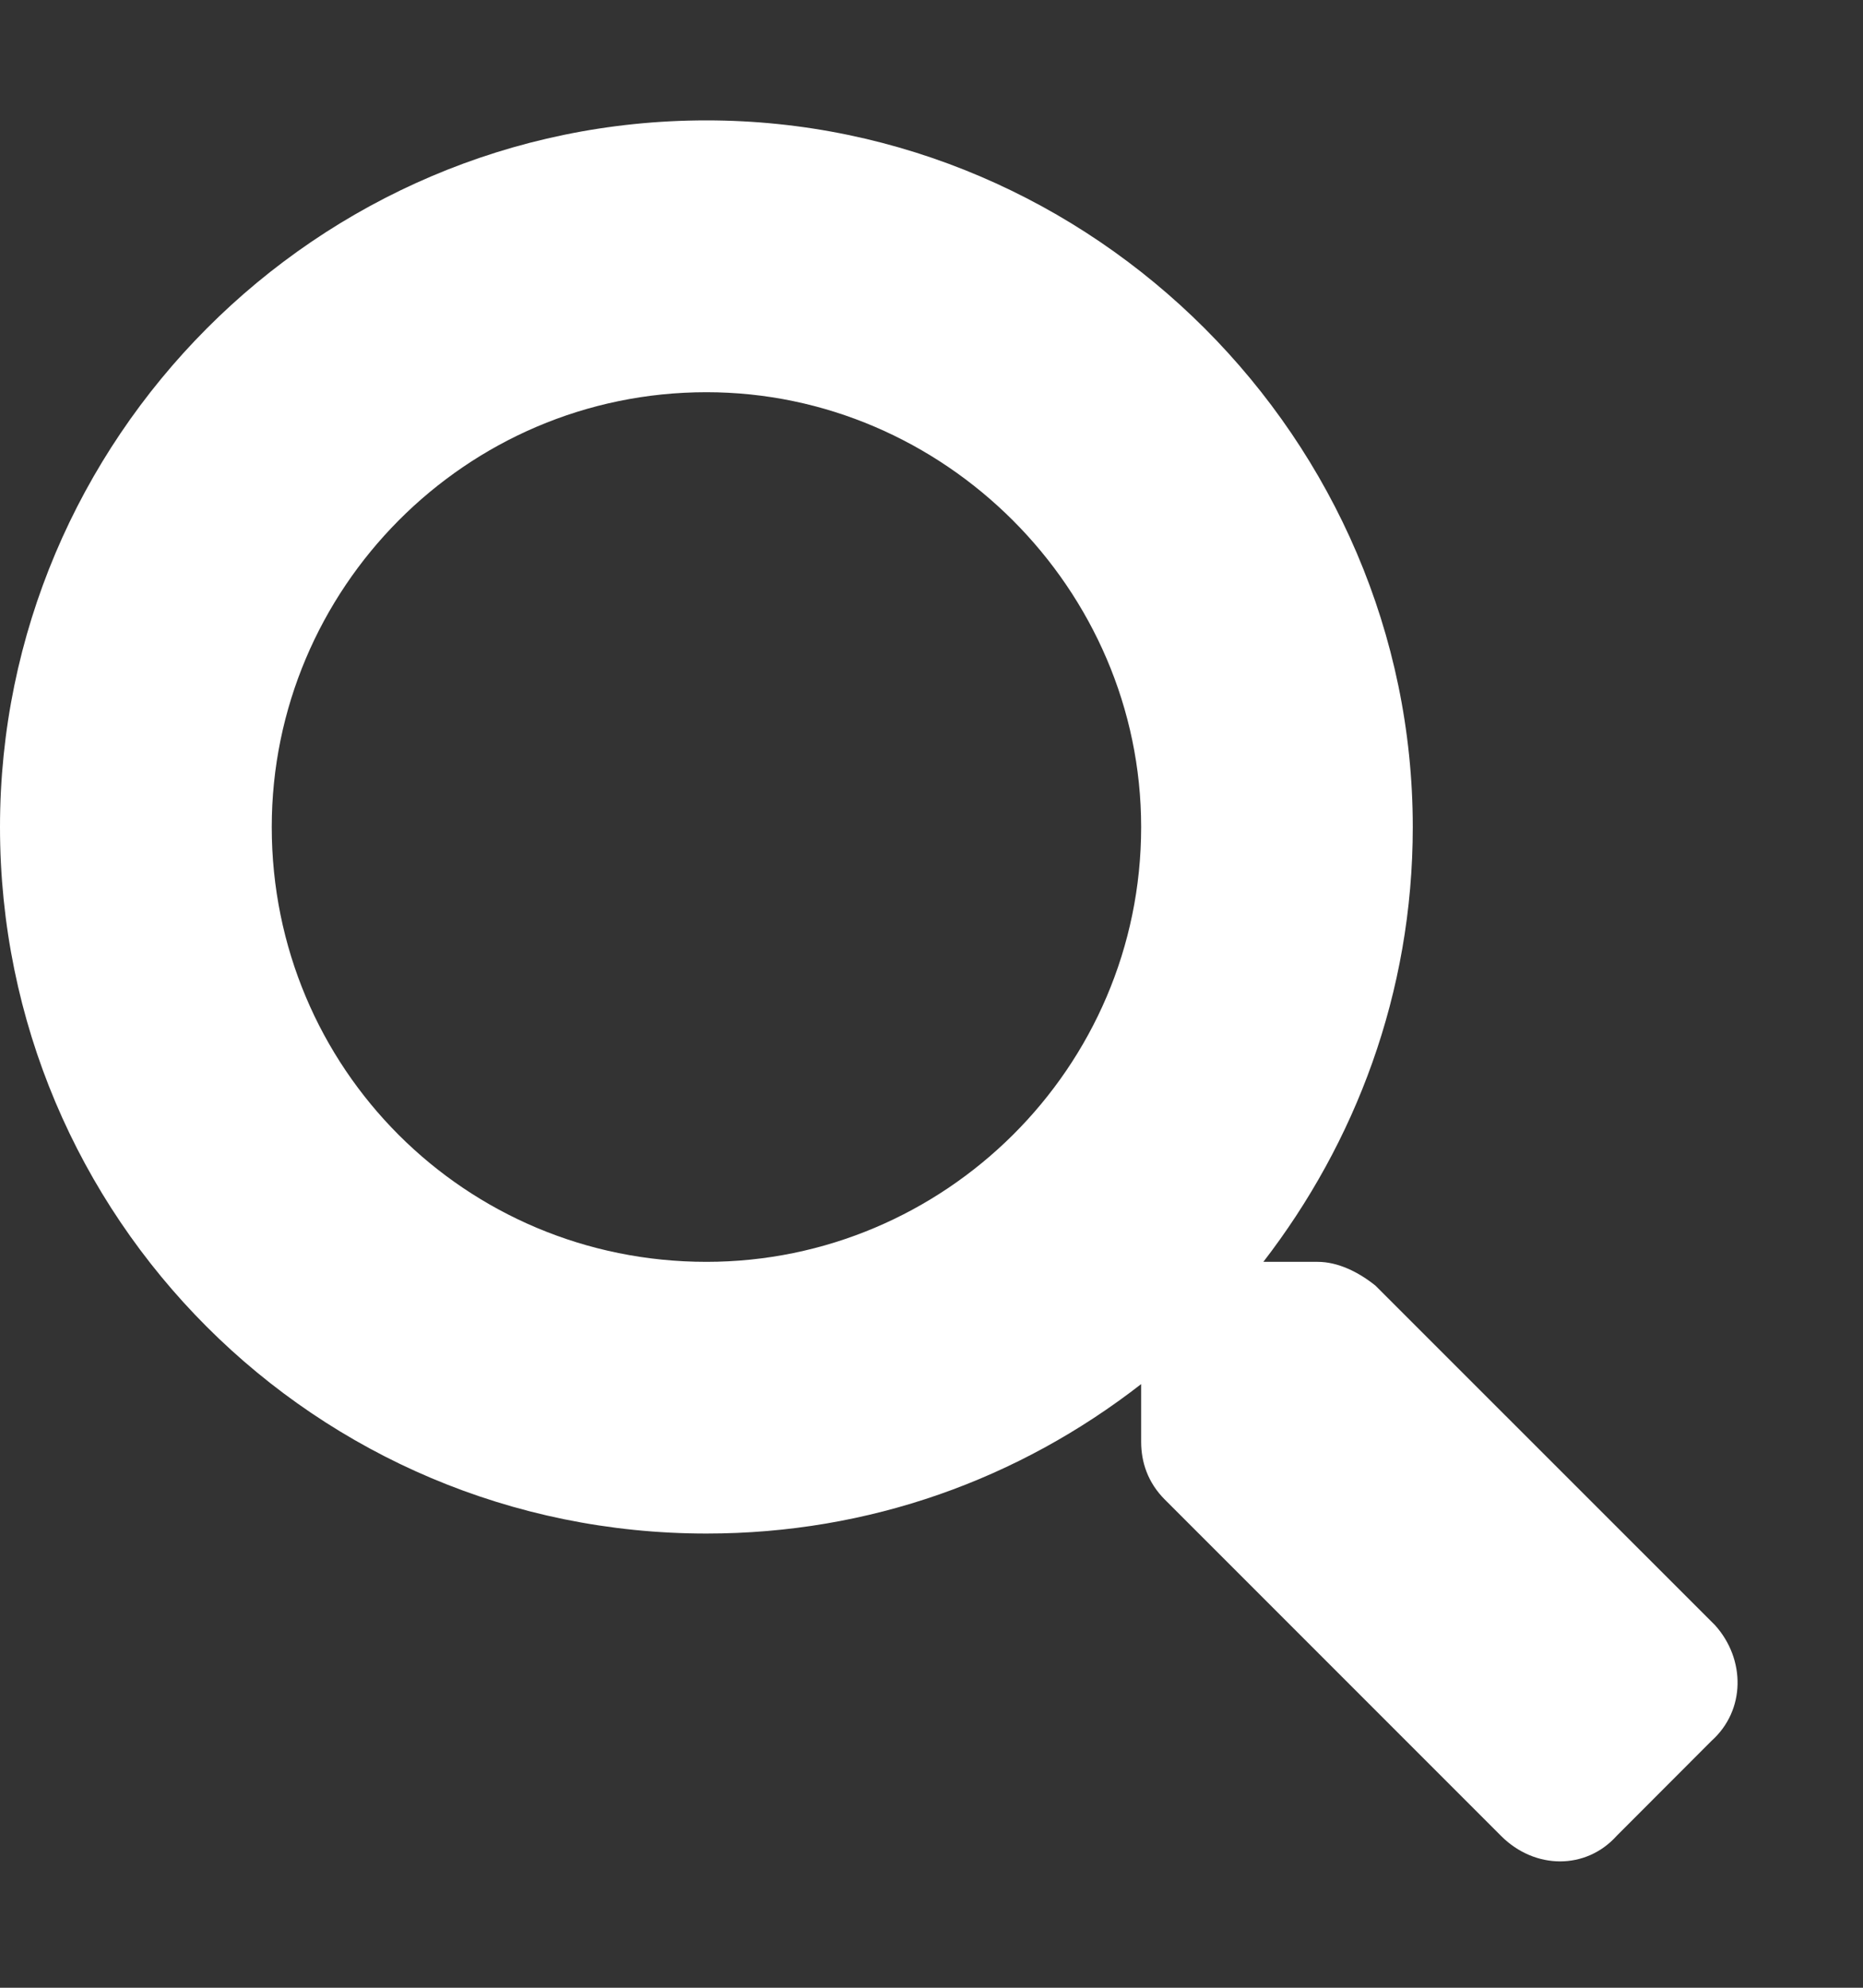 <?xml version="1.0" encoding="UTF-8"?> <svg xmlns="http://www.w3.org/2000/svg" width="15" height="16" viewBox="0 0 15 16" fill="none"><rect x="0" y="0" width="15" height="16" fill="#333333" stroke="none"/><path d="M13.809 13.082C14.055 13.356 14.055 13.766 13.781 14.012L13.016 14.778C12.77 15.051 12.359 15.051 12.086 14.778L9.379 12.071C9.242 11.934 9.188 11.77 9.188 11.606V11.141C8.203 11.907 7 12.344 5.688 12.344C2.543 12.344 0 9.801 0 6.657C0 3.54 2.543 0.969 5.688 0.969C8.805 0.969 11.375 3.54 11.375 6.657C11.375 7.997 10.91 9.2 10.172 10.157H10.609C10.773 10.157 10.938 10.239 11.074 10.348L13.809 13.082ZM5.688 10.157C7.602 10.157 9.188 8.598 9.188 6.657C9.188 4.743 7.602 3.157 5.688 3.157C3.746 3.157 2.188 4.743 2.188 6.657C2.188 8.598 3.746 10.157 5.688 10.157Z" fill="white"></path></svg> 